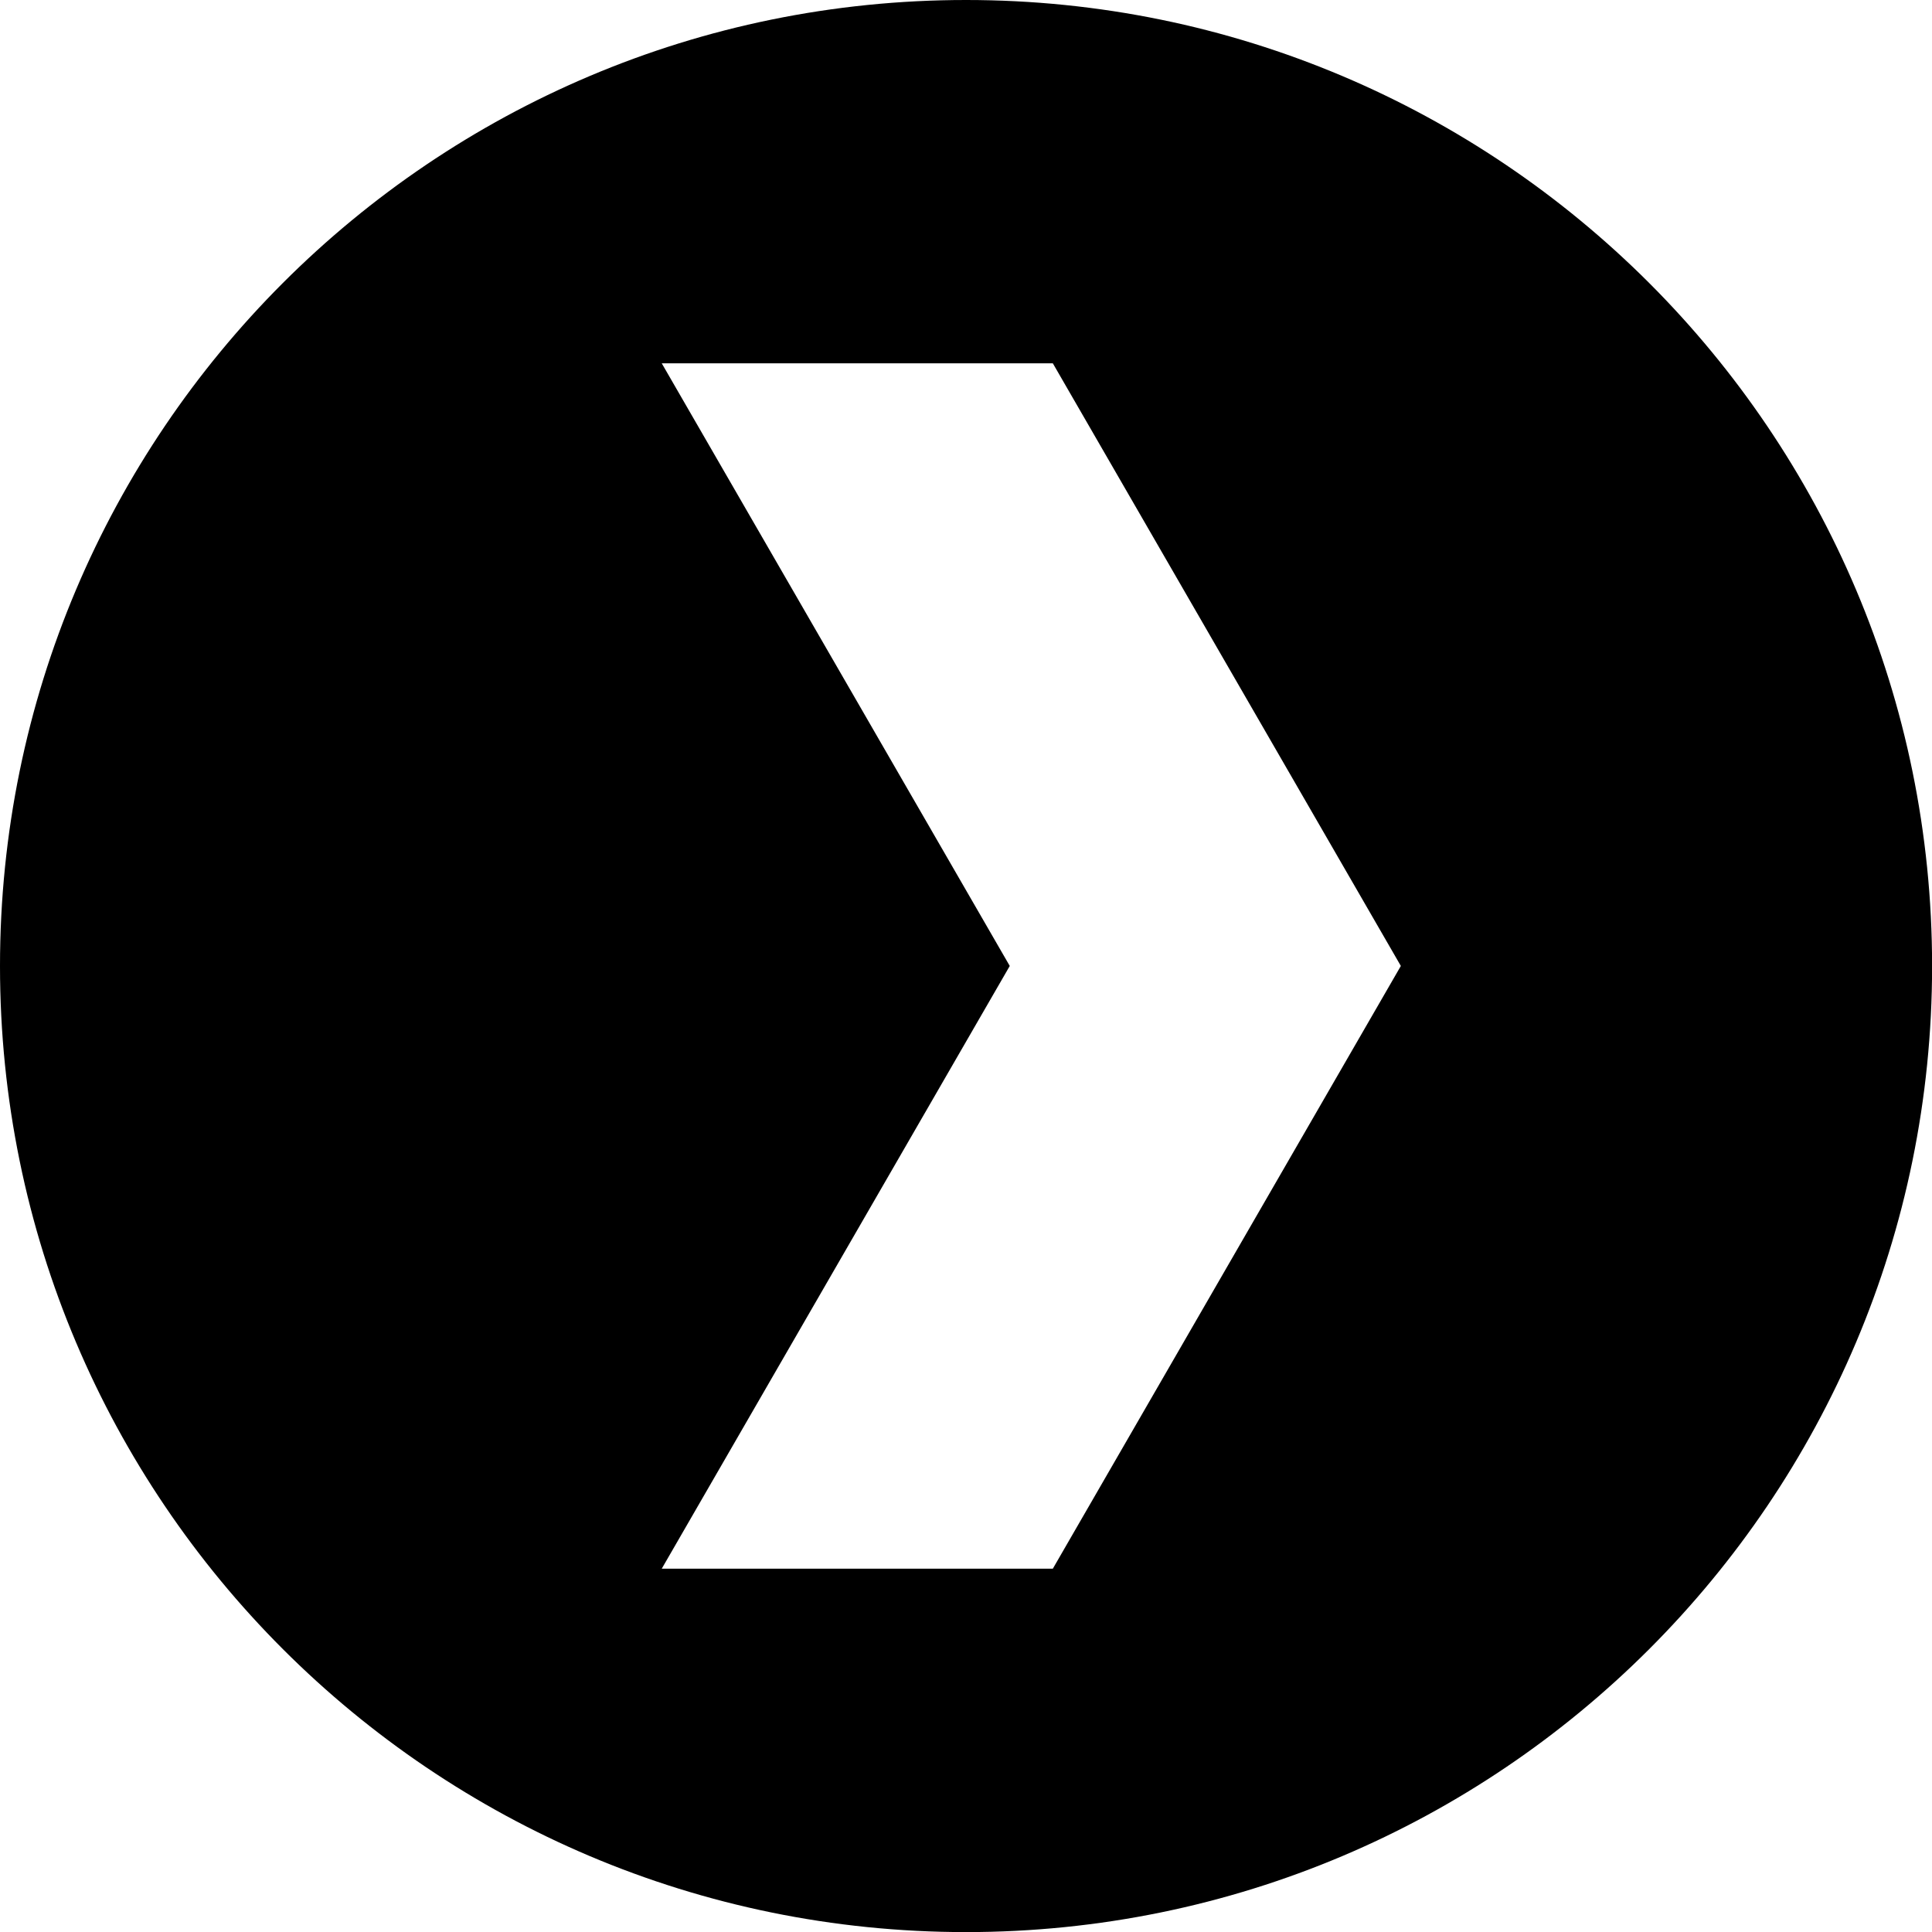 <?xml version="1.0" encoding="utf-8"?>
<!-- Generator: Adobe Illustrator 28.1.0, SVG Export Plug-In . SVG Version: 6.00 Build 0)  -->
<svg version="1.1" id="Capa_1" xmlns="http://www.w3.org/2000/svg" xmlns:xlink="http://www.w3.org/1999/xlink" x="0px" y="0px"
	 viewBox="0 0 207.29 207.29" style="enable-background:new 0 0 207.29 207.29;" xml:space="preserve">
<g>
	<path d="M103.65,0C46.4,0,0,46.4,0,103.65s46.4,103.65,103.65,103.65s103.65-46.4,103.65-103.65S160.89,0,103.65,0z M112.96,168.31
		H71l37.34-64.67L71,38.98h41.96l37.34,64.66L112.96,168.31z"/>
</g>
</svg>
